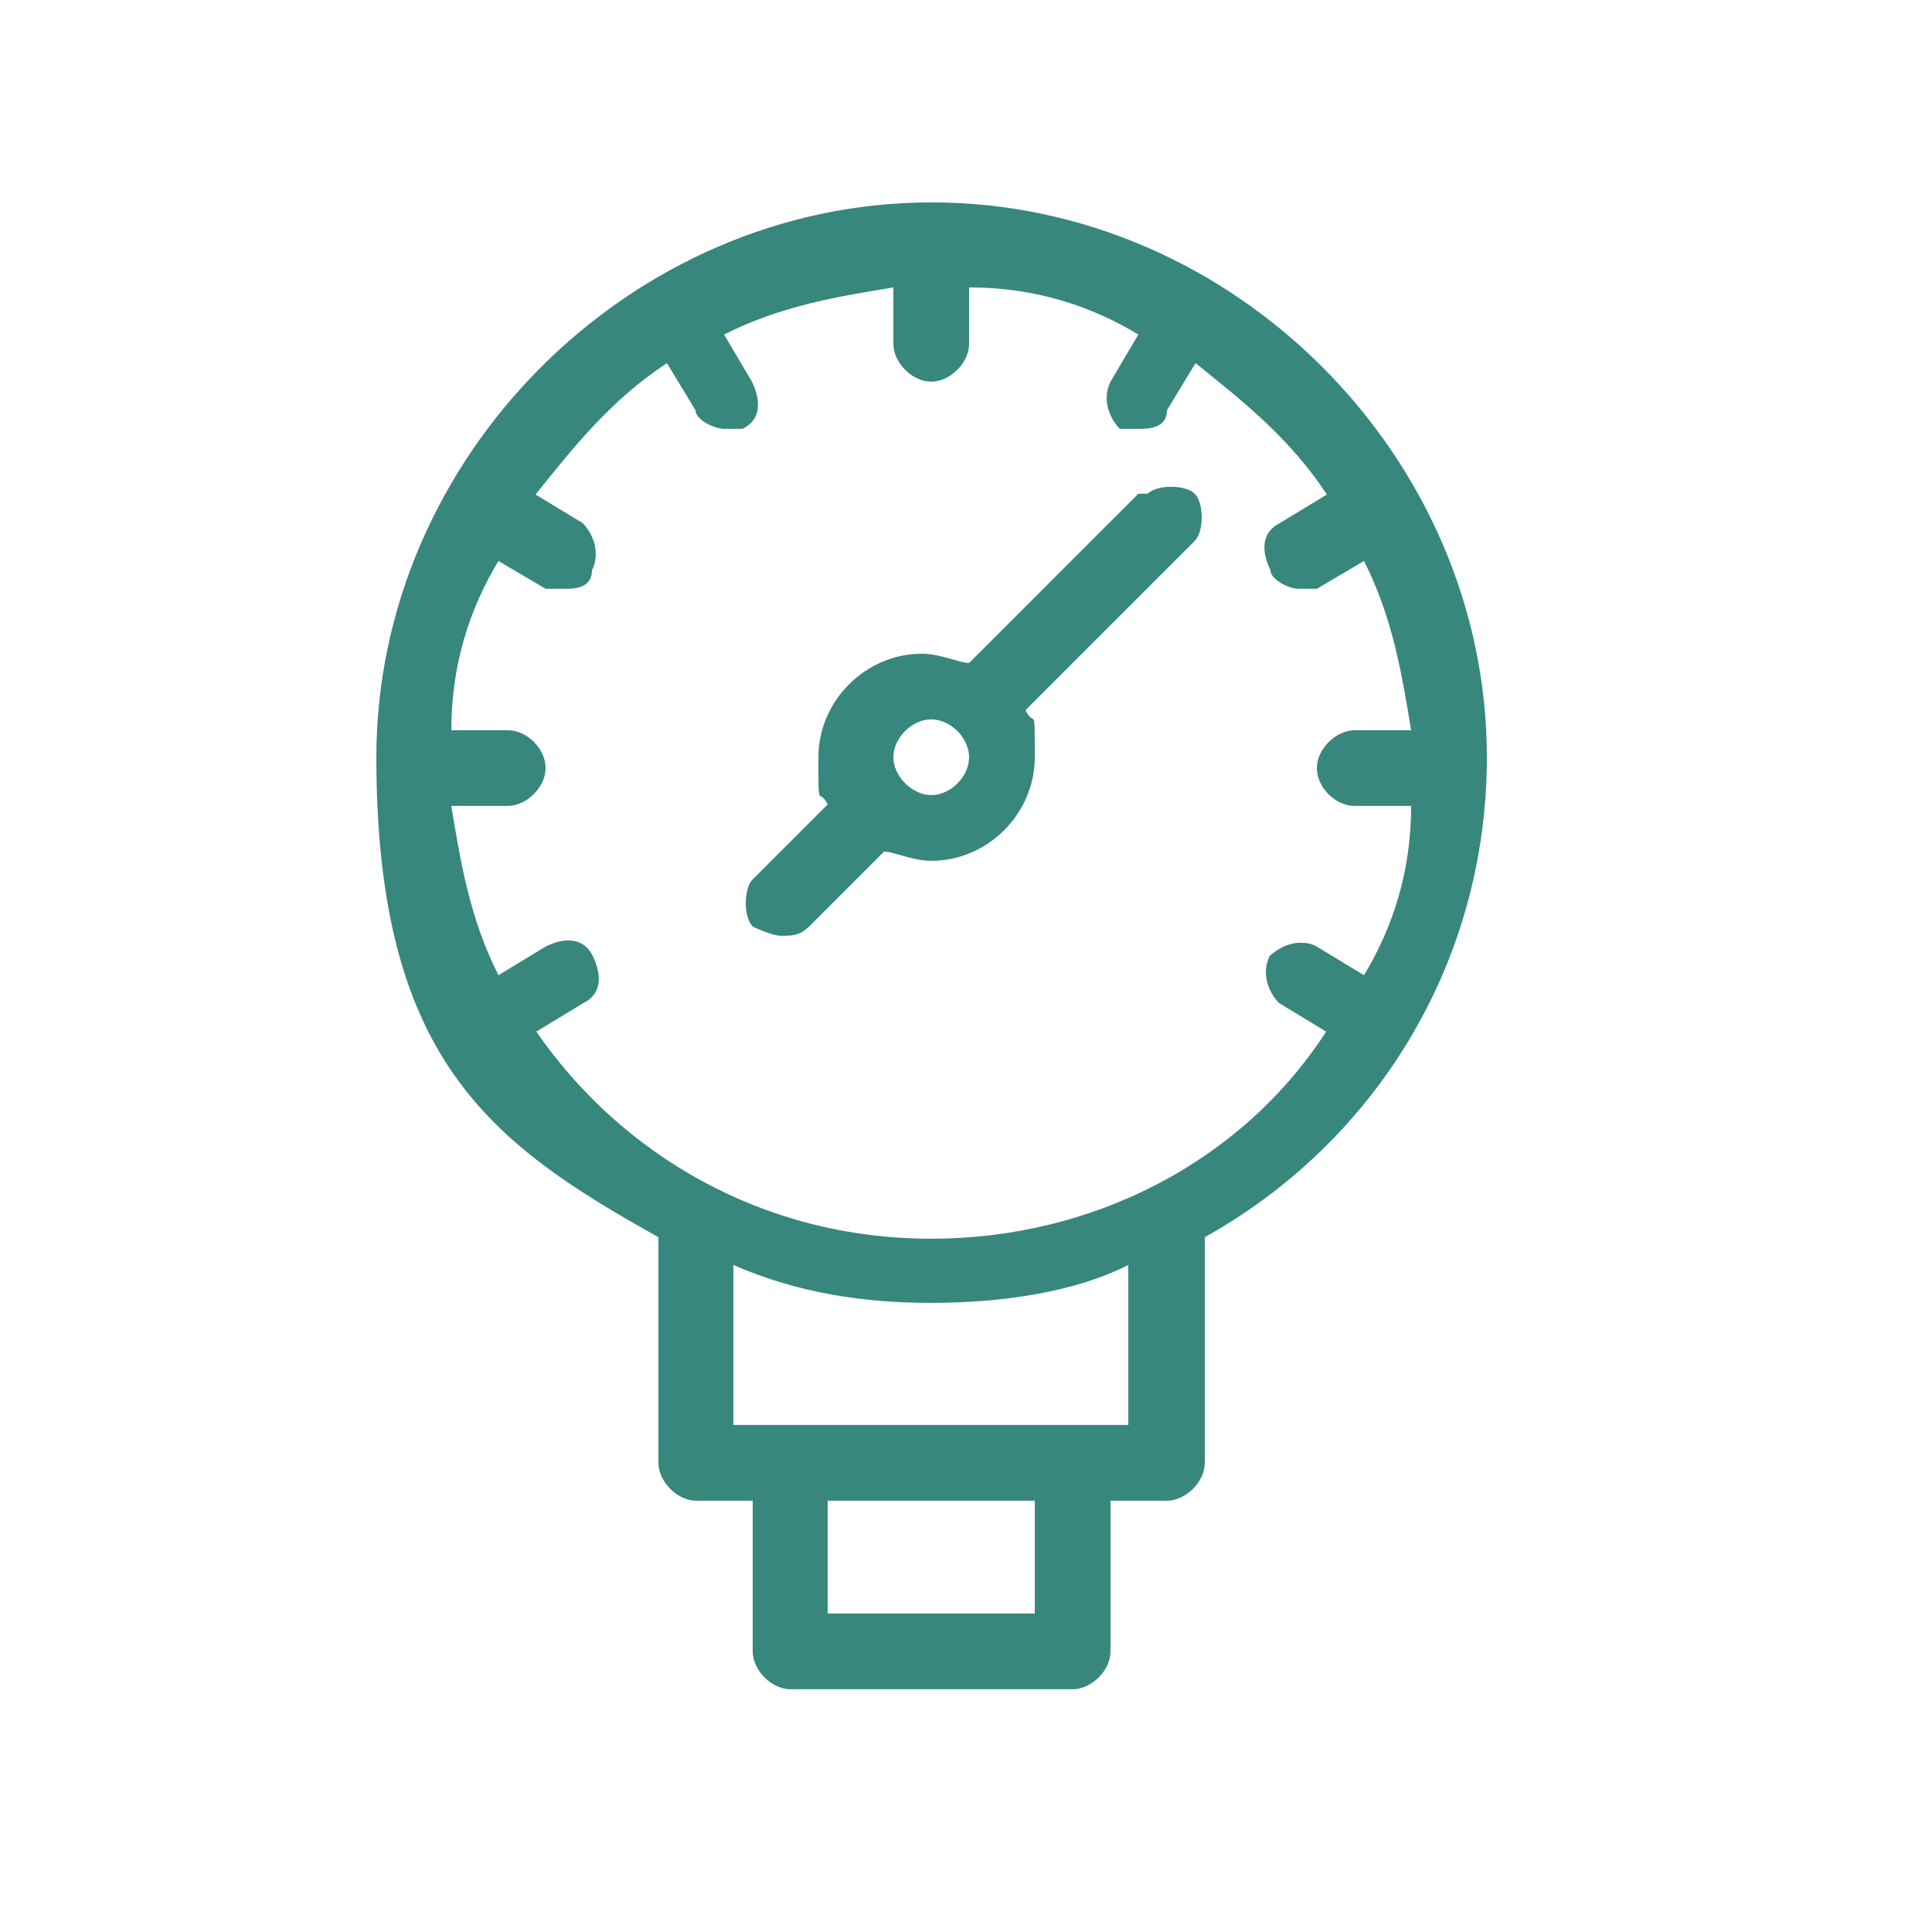 <svg width="25" height="25" viewBox="0 0 25 25" fill="none" xmlns="http://www.w3.org/2000/svg">
<mask id="mask0_2276_2017" style="mask-type:luminance" maskUnits="userSpaceOnUse" x="0" y="0" width="25" height="25">
<path d="M24.1 0.189H0V24.29H24.1V0.189Z" fill="white"/>
</mask>
<g mask="url(#mask0_2276_2017)">
<path d="M10.71 19.419H13.39V20.879H10.71V19.419ZM12.05 16.859C12.9 16.859 13.87 16.739 14.6 16.369V18.439H9.49V16.369C10.34 16.739 11.19 16.859 12.05 16.859ZM12.05 4.939C12.29 4.939 12.54 4.699 12.54 4.449V3.719C13.39 3.719 14.12 3.959 14.73 4.329L14.37 4.939C14.25 5.179 14.37 5.429 14.49 5.549H14.73C14.85 5.549 15.1 5.549 15.1 5.309L15.47 4.699C16.08 5.189 16.69 5.669 17.17 6.399L16.56 6.769C16.32 6.889 16.32 7.129 16.44 7.379C16.44 7.499 16.68 7.619 16.8 7.619H17.04L17.65 7.259C18.02 7.989 18.14 8.719 18.26 9.449H17.53C17.29 9.449 17.04 9.689 17.04 9.939C17.04 10.189 17.28 10.429 17.53 10.429H18.26C18.26 11.279 18.02 12.009 17.65 12.619L17.04 12.249C16.97 12.209 16.9 12.199 16.83 12.199C16.66 12.199 16.52 12.289 16.43 12.369C16.31 12.609 16.43 12.859 16.55 12.979L17.16 13.349C16.06 15.049 14.12 16.029 12.05 16.029C9.86 16.029 8.03 14.929 6.94 13.349L7.55 12.979C7.79 12.859 7.79 12.619 7.67 12.369C7.6 12.229 7.49 12.169 7.35 12.169C7.26 12.169 7.16 12.199 7.06 12.249L6.45 12.619C6.08 11.889 5.96 11.159 5.84 10.429H6.57C6.81 10.429 7.06 10.189 7.06 9.939C7.06 9.689 6.82 9.449 6.57 9.449H5.84C5.84 8.599 6.08 7.869 6.45 7.259L7.06 7.619H7.3C7.42 7.619 7.66 7.619 7.66 7.379C7.78 7.139 7.66 6.889 7.54 6.769L6.93 6.399C7.42 5.789 7.9 5.179 8.63 4.699L9 5.309C9 5.429 9.24 5.549 9.37 5.549H9.61C9.85 5.429 9.85 5.189 9.73 4.939L9.37 4.329C10.1 3.959 10.83 3.839 11.56 3.719V4.449C11.56 4.689 11.8 4.939 12.05 4.939ZM12.05 2.619C8.16 2.619 4.87 5.909 4.87 9.799C4.87 13.689 6.33 14.789 8.52 16.009V18.929C8.52 19.169 8.76 19.419 9.01 19.419H9.74V21.369C9.74 21.609 9.98 21.859 10.23 21.859H13.88C14.12 21.859 14.37 21.619 14.37 21.369V19.419H15.1C15.34 19.419 15.59 19.179 15.59 18.929V16.009C17.78 14.789 19.24 12.479 19.24 9.799C19.24 5.909 15.96 2.619 12.06 2.619" fill="#38877D"/>
<path d="M12.05 10.289C11.81 10.289 11.56 10.049 11.56 9.799C11.56 9.549 11.8 9.309 12.05 9.309C12.3 9.309 12.54 9.549 12.54 9.799C12.54 10.049 12.3 10.289 12.05 10.289ZM15.15 6.299C15.03 6.299 14.91 6.329 14.85 6.389H14.73L12.54 8.579C12.42 8.579 12.17 8.459 11.93 8.459C11.2 8.459 10.59 9.069 10.59 9.799C10.59 10.529 10.59 10.169 10.71 10.409L9.74 11.379C9.62 11.499 9.62 11.869 9.74 11.989C9.74 11.989 9.98 12.109 10.11 12.109C10.24 12.109 10.35 12.109 10.47 11.989L11.44 11.019C11.56 11.019 11.81 11.139 12.05 11.139C12.78 11.139 13.39 10.529 13.39 9.799C13.39 9.069 13.39 9.439 13.27 9.189L15.46 6.999C15.58 6.879 15.58 6.509 15.46 6.389C15.4 6.329 15.28 6.299 15.16 6.299" fill="#38877D"/>
</g>
</svg>

